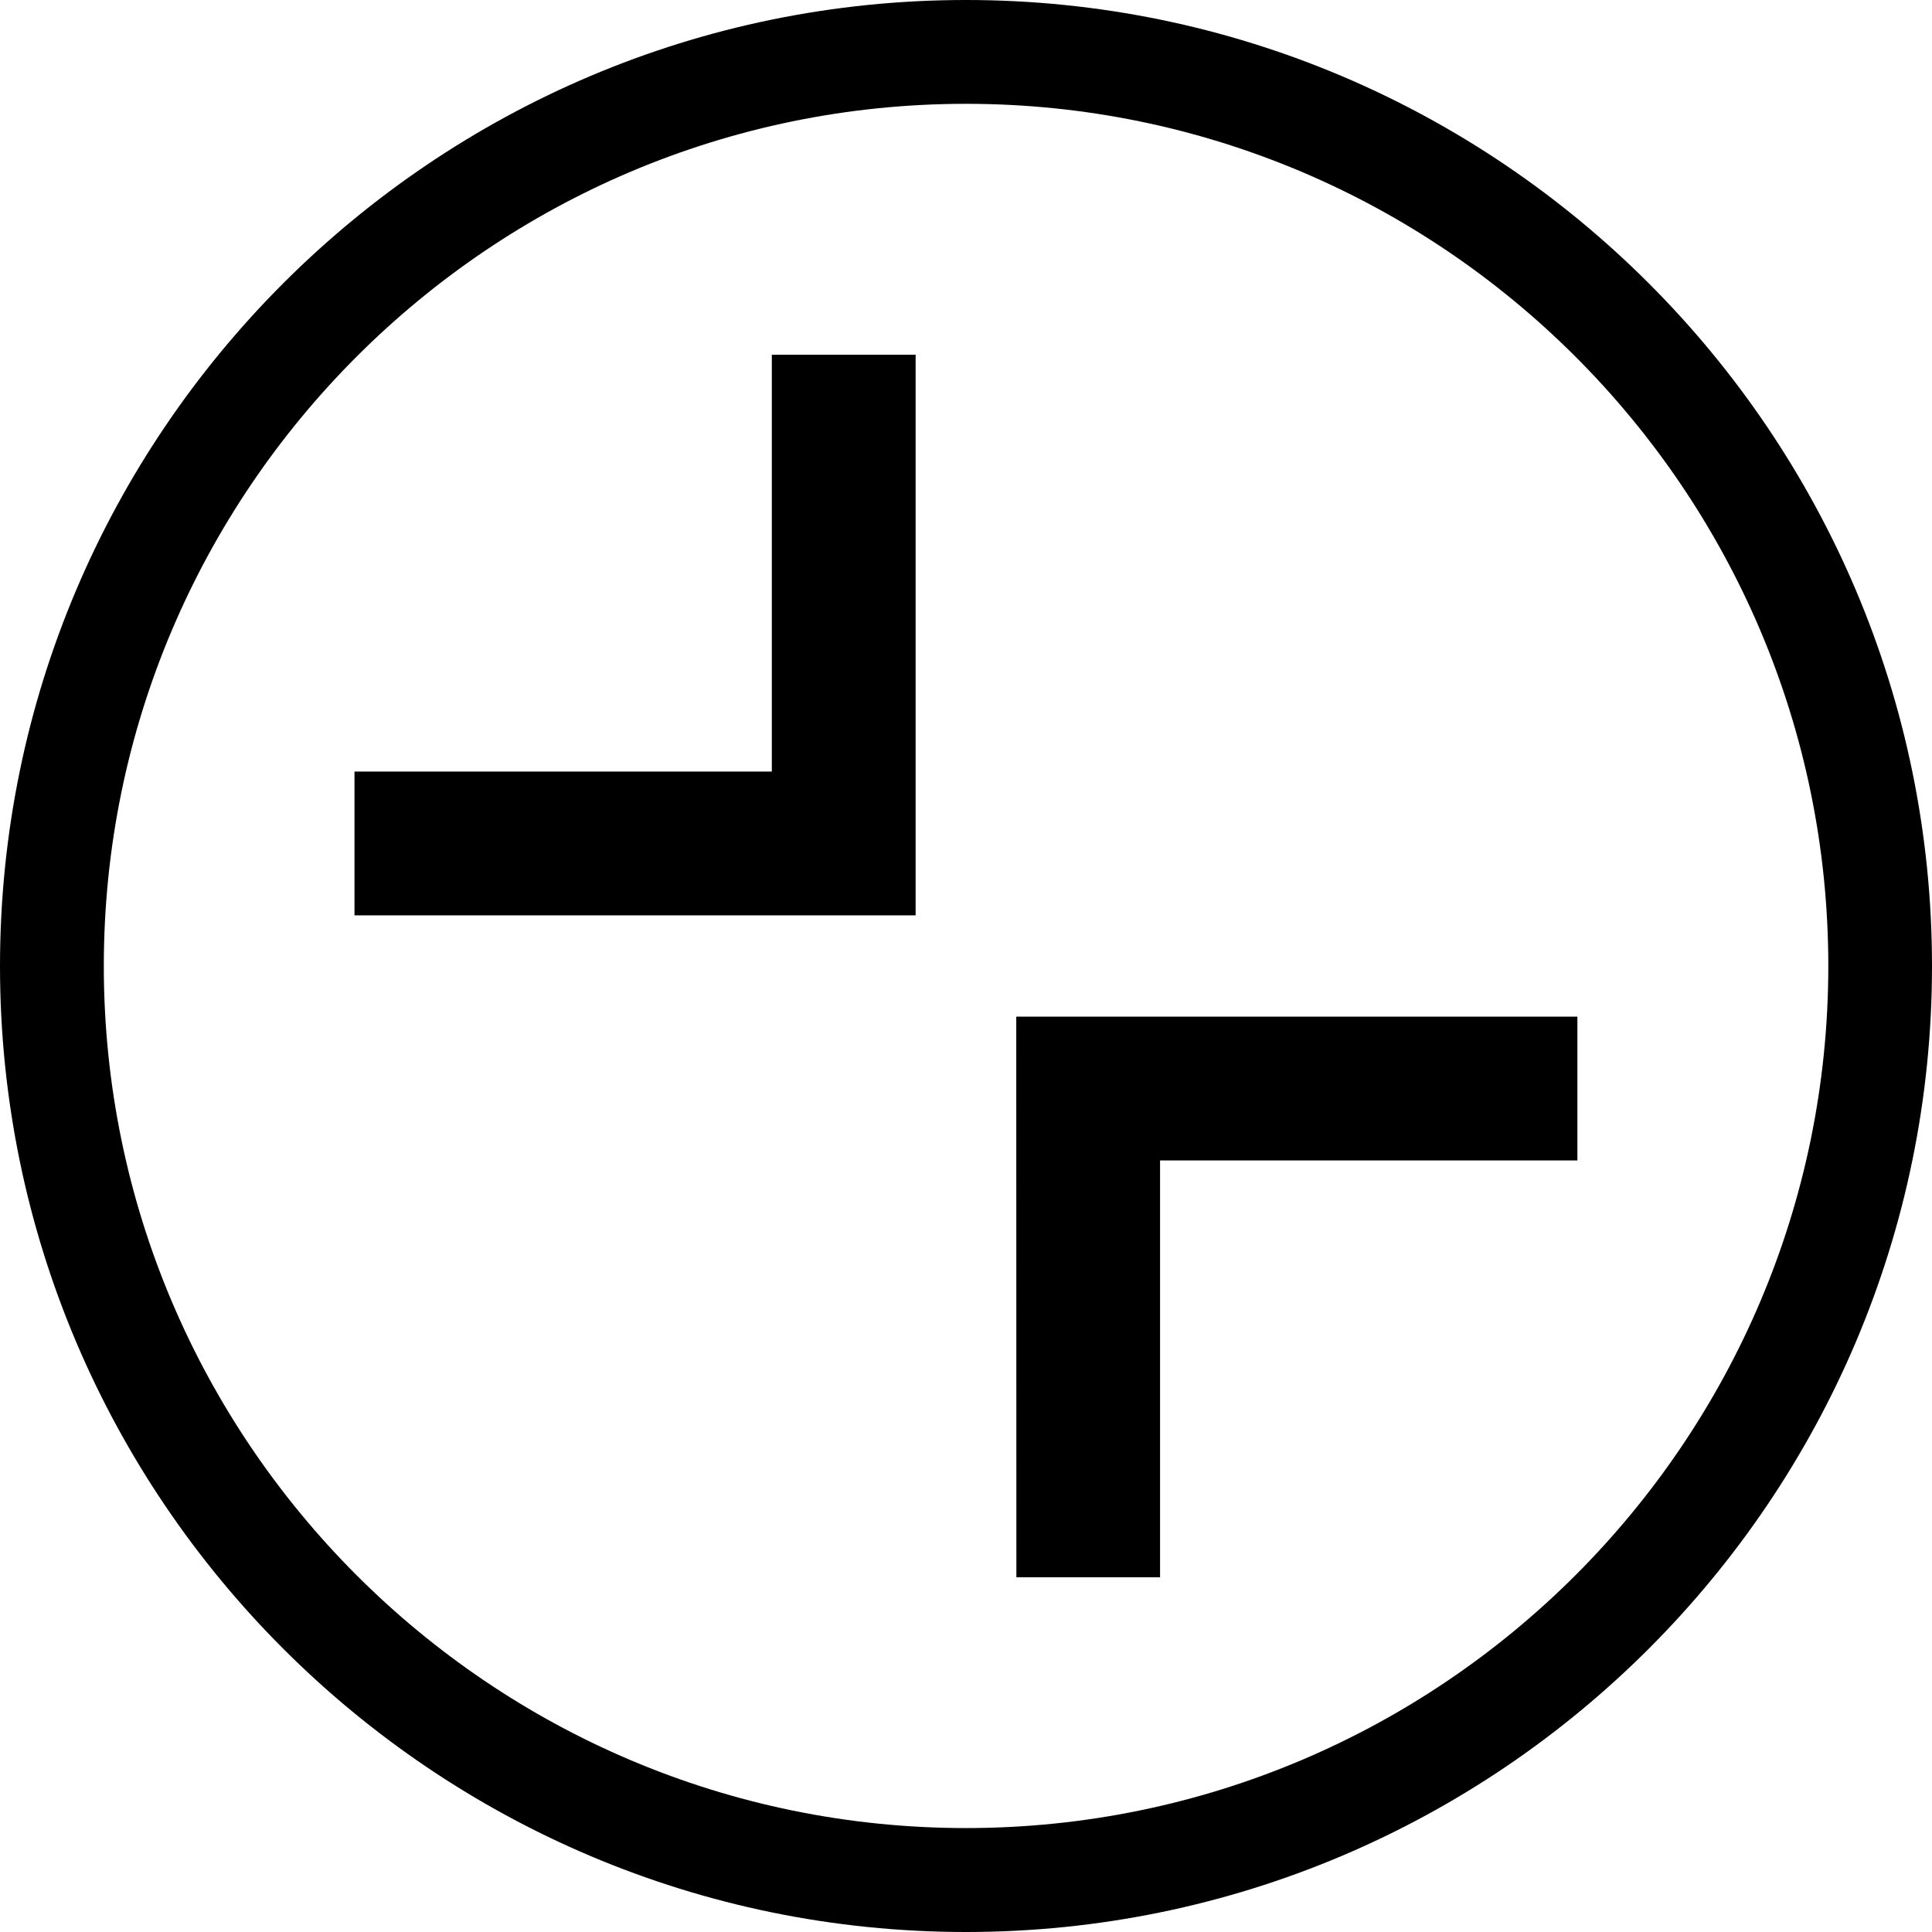 <?xml version="1.0" encoding="utf-8"?>
<!-- Generator: Adobe Illustrator 28.0.0, SVG Export Plug-In . SVG Version: 6.00 Build 0)  -->
<svg version="1.1" xmlns="http://www.w3.org/2000/svg" xmlns:xlink="http://www.w3.org/1999/xlink" x="0px" y="0px"
	 viewBox="0 0 158 158" style="enable-background:new 0 0 158 158;" xml:space="preserve">
<style type="text/css">
	.st0{fill:none;stroke:#000000;stroke-miterlimit:10;}
	.st1{fill:none;stroke:#000000;stroke-width:6.32;}
	.st2{fill:#E3000B;}
	.st3{fill:none;stroke:#000000;stroke-width:11.76;}
	.st4{fill:none;stroke:#000000;stroke-width:10.745;}
	.st5{fill:none;stroke:#000000;stroke-width:10.374;}
	.st6{fill:none;stroke:#FFFFFF;stroke-width:13;}
	.st7{fill:#FFFFFF;}
	.st8{clip-path:url(#SVGID_00000085217091859692013680000013088571386237713328_);fill:none;stroke:#000000;stroke-width:8.488;}
</style>
<g id="Kreis">
</g>
<g id="Symbol_Mitte">
	<g>
		<g>
			<g>
				<path d="M83.12,128.99l-0.01-45.85l45.89,0l0,11.76l-34.13,0l0,34.09L83.12,128.99z M28.99,74.86l0-11.76l34.13,0l0-34.09
					l11.76,0l0,45.85L28.99,74.86z"/>
			</g>
		</g>
	</g>
	<g>
		<g>
			<path d="M79,158c-43.56,0-79-35.44-79-78.99C0,35.44,35.44,0,79,0c43.56,0,79,35.44,79,79.01C158,122.56,122.56,158,79,158z
				 M79,8.49c-38.88,0-70.51,31.63-70.51,70.51c0,38.87,31.63,70.5,70.51,70.5c38.88,0,70.52-31.63,70.52-70.5
				C149.52,40.12,117.88,8.49,79,8.49z"/>
		</g>
	</g>
</g>
</svg>
